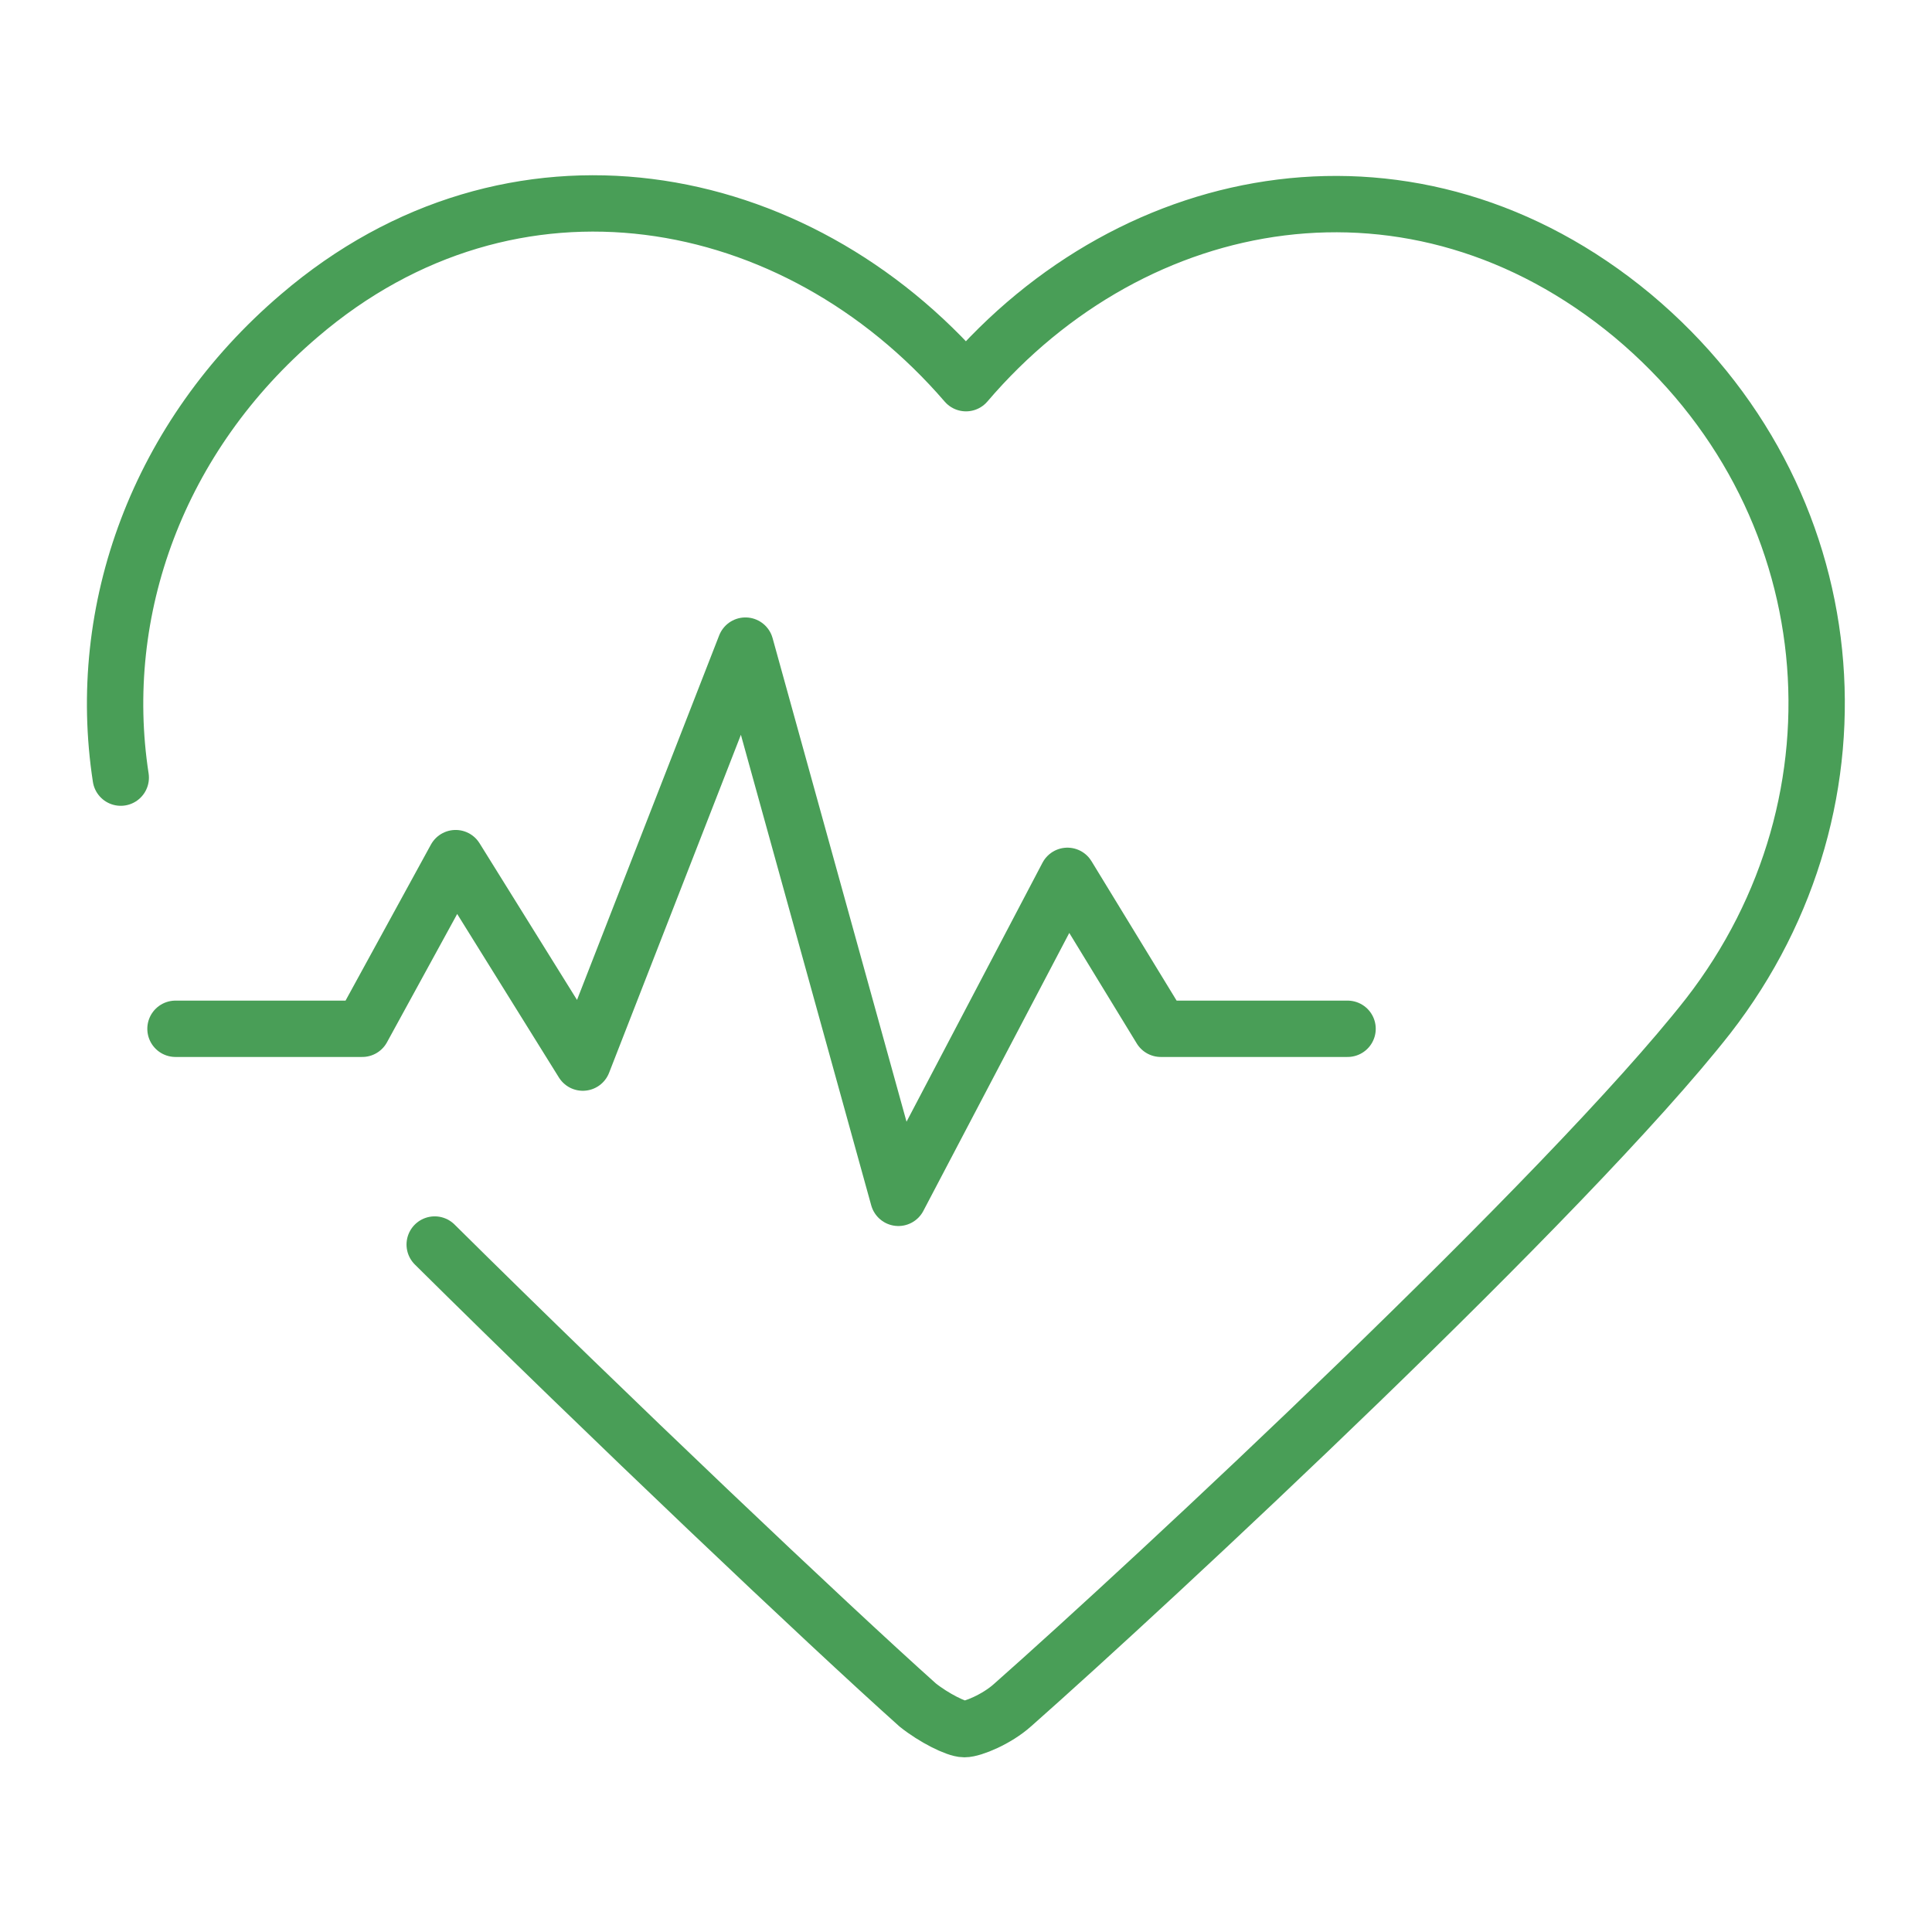 <?xml version="1.0" encoding="utf-8"?>
<!-- Generator: Adobe Illustrator 28.2.0, SVG Export Plug-In . SVG Version: 6.00 Build 0)  -->
<svg version="1.1" id="icon" xmlns="http://www.w3.org/2000/svg" xmlns:xlink="http://www.w3.org/1999/xlink" x="0px" y="0px"
	 width="120px" height="120px" viewBox="0 0 120 120" style="enable-background:new 0 0 120 120;" xml:space="preserve">
<style type="text/css">
	.st0{fill:none;stroke:#499E57;stroke-width:3.5;stroke-linecap:round;stroke-linejoin:round;}
</style>
<g>
	<path class="st0" d="M27,77.3c10.9,10.8,24.3,23.5,30,28.6c1,0.8,2.4,1.5,2.9,1.5c0.5,0,2-0.6,3-1.5c8.6-7.6,34.5-31.7,43.2-42.8
		c10.4-13.4,8.7-32.3-4.7-43.5C87.9,8.4,70.5,11.5,60,23.8C49.4,11.5,31.8,8.3,18.6,19.6C9.8,27.1,5.9,37.9,7.5,48.3"/>
	<polyline class="st0" points="10.9,63.9 22.5,63.9 28.3,53.3 36.2,66 46.3,40.1 55.8,74.4 66.3,54.4 72.1,63.9 83.7,63.9 	"/>
</g>
</svg>
